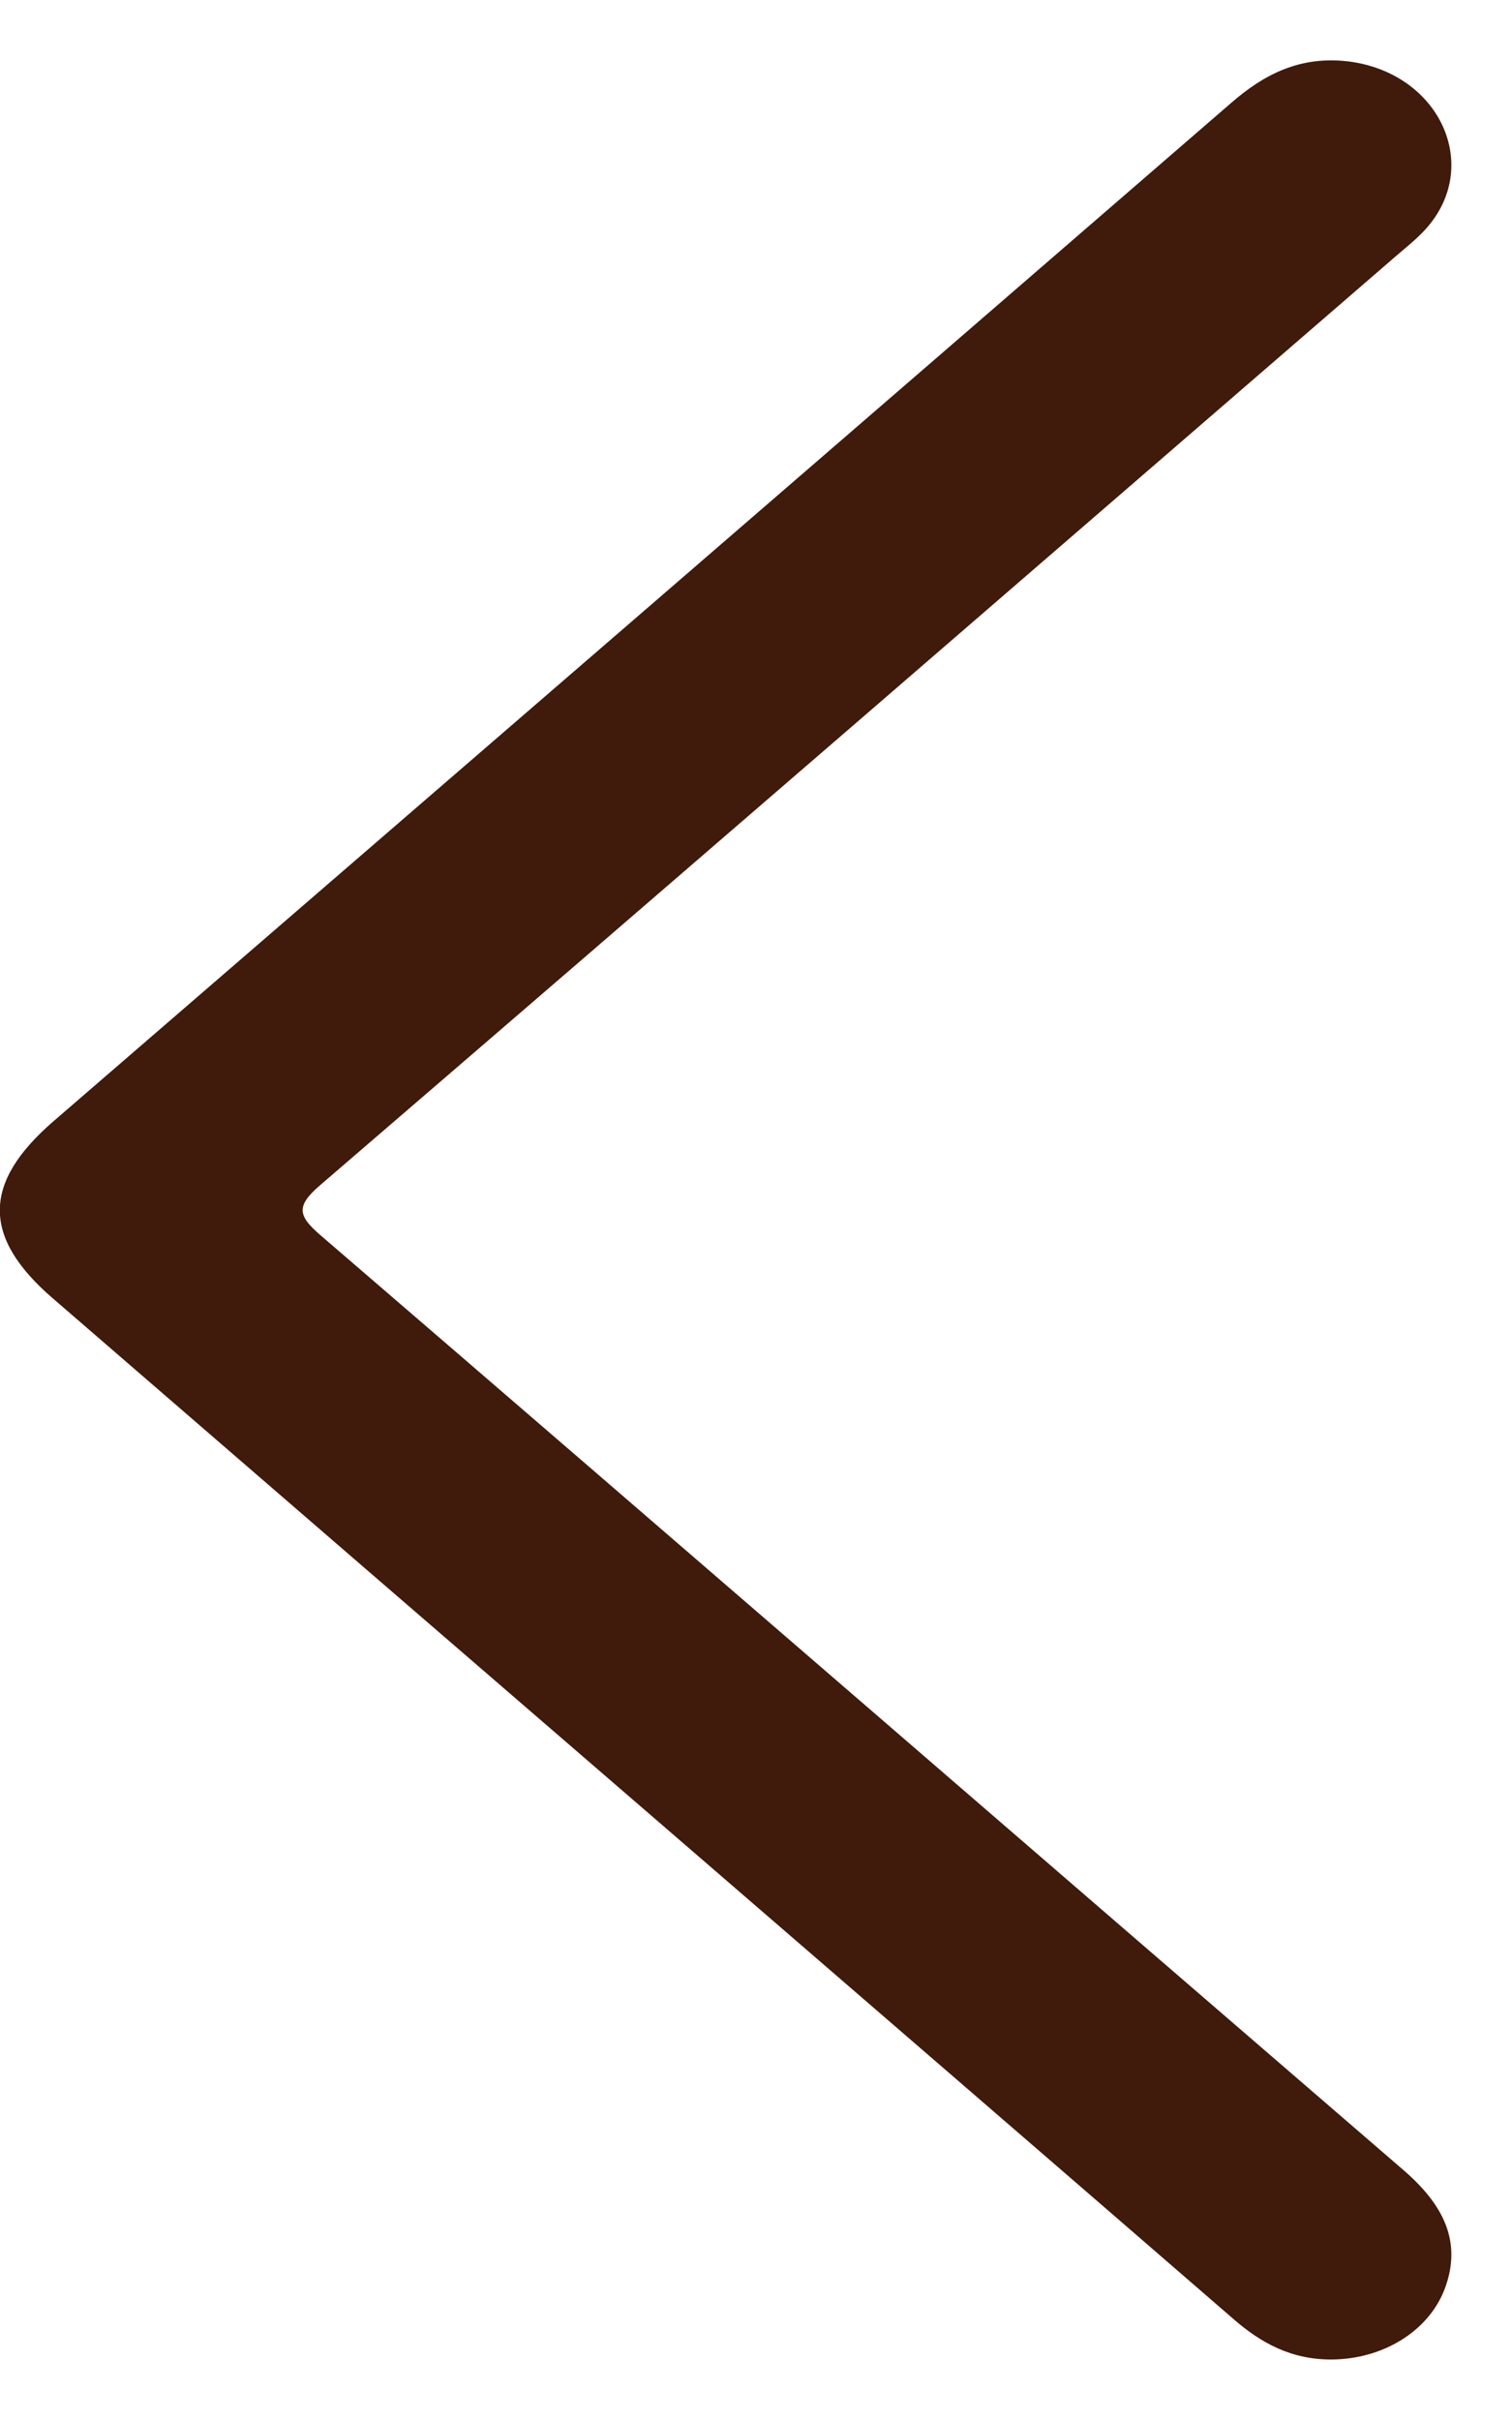 <svg width="10" height="16" fill="none" xmlns="http://www.w3.org/2000/svg"><path d="M8.81 15.6c-.27.002-.472-.11-.655-.27-1.229-1.065-2.46-2.127-3.69-3.19C3.092 10.955 1.72 9.77.348 8.583c-.468-.404-.465-.763.006-1.17C2.951 5.17 5.548 2.926 8.142.681c.218-.19.457-.313.775-.275.605.075.89.693.51 1.111-.062.068-.137.126-.207.187C6.853 3.75 4.488 5.797 2.116 7.837c-.16.138-.146.201.005.331 2.389 2.056 4.771 4.119 7.158 6.177.265.228.397.476.273.796-.109.275-.407.456-.742.459z" fill="#401A0A"/></svg>